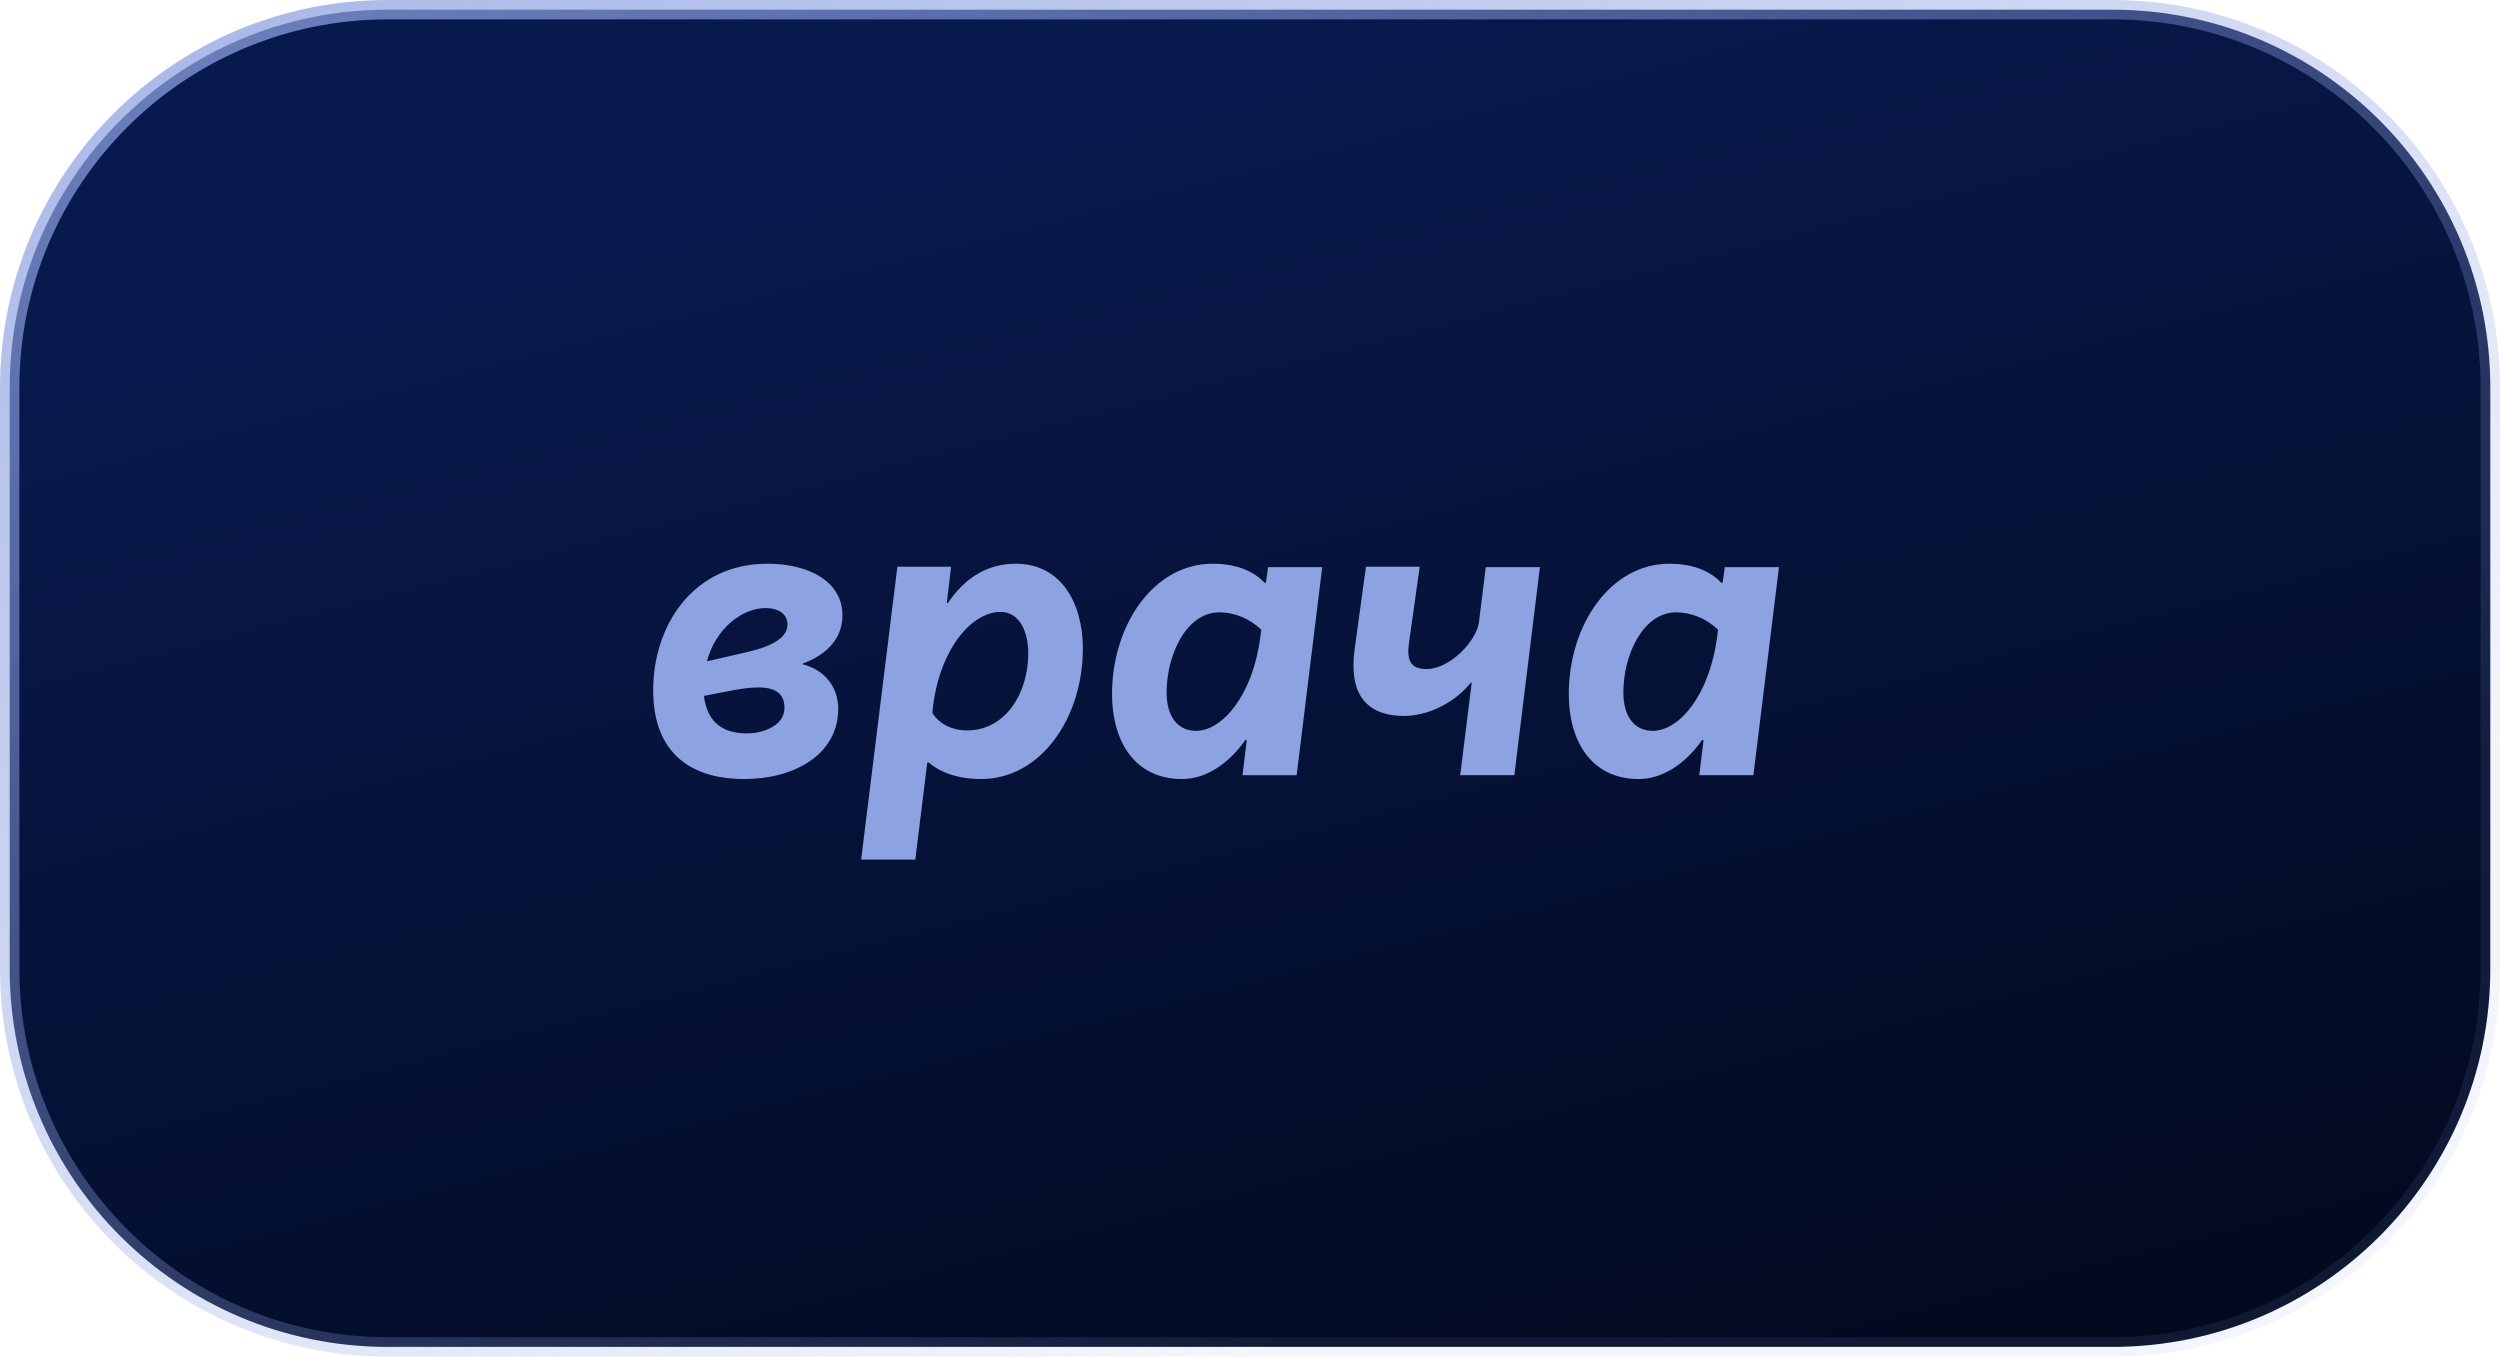 <?xml version="1.0" encoding="UTF-8"?> <svg xmlns="http://www.w3.org/2000/svg" width="129" height="70" viewBox="0 0 129 70" fill="none"><path d="M109 0.5H20C9.23 0.5 0.5 9.23 0.5 20V50C0.5 60.77 9.23 69.5 20 69.5H109C119.77 69.5 128.5 60.77 128.5 50V20C128.5 9.23 119.77 0.5 109 0.5Z" fill="url(#paint0_linear_458_10)" stroke="url(#paint1_linear_458_10)"></path><path d="M41.426 34.28C42.636 34.588 43.252 35.534 43.252 36.568C43.252 38.966 40.942 40.198 38.412 40.198C35.31 40.198 33.704 38.548 33.704 35.622C33.704 32.256 35.772 29.088 39.6 29.088C41.778 29.088 43.472 30.034 43.472 31.75C43.472 33.114 42.416 33.884 41.426 34.236V34.28ZM38.39 33.686C39.622 33.422 40.634 32.982 40.634 32.234C40.634 31.64 40.106 31.376 39.512 31.376C38.302 31.376 36.938 32.41 36.476 34.126L38.39 33.686ZM38.544 37.844C39.292 37.844 40.48 37.492 40.48 36.524C40.48 35.358 39.314 35.358 37.906 35.6L36.322 35.908C36.476 37.162 37.18 37.844 38.544 37.844ZM44.435 44.356L46.305 29.242H49.077L48.857 31.09L48.901 31.134C49.781 29.814 50.947 29.088 52.421 29.088C54.731 29.088 55.875 31.09 55.875 33.466C55.875 37.03 53.719 40.198 50.617 40.198C49.561 40.198 48.615 39.934 47.911 39.34L47.845 39.362L47.229 44.356H44.435ZM49.891 37.69C51.915 37.69 53.059 35.732 53.059 33.708C53.059 32.542 52.575 31.574 51.629 31.574C50.177 31.574 48.549 33.4 48.153 36.37L48.109 36.788C48.483 37.382 49.165 37.69 49.891 37.69ZM60.989 40.198C58.547 40.198 57.381 38.24 57.381 35.82C57.381 32.234 59.537 29.088 62.573 29.088C63.673 29.088 64.619 29.396 65.257 30.078L65.323 30.056L65.433 29.264H68.227L66.907 40H64.113L64.333 38.196L64.267 38.174C63.343 39.494 62.155 40.198 60.989 40.198ZM61.715 37.712C63.057 37.712 64.641 35.908 65.037 32.85L65.081 32.498C64.509 31.926 63.695 31.596 62.925 31.596C61.209 31.596 60.197 33.796 60.197 35.732C60.197 36.942 60.747 37.712 61.715 37.712ZM75.346 40L75.94 35.226H75.896C74.972 36.37 73.564 36.942 72.464 36.942C70.352 36.942 69.582 35.644 69.912 33.4L70.484 29.242H73.256L72.706 33.158C72.574 34.06 72.772 34.544 73.652 34.522C74.818 34.5 76.182 33.092 76.314 32.102L76.666 29.264H79.46L78.14 40H75.346ZM84.557 40.198C82.115 40.198 80.949 38.24 80.949 35.82C80.949 32.234 83.105 29.088 86.141 29.088C87.241 29.088 88.187 29.396 88.825 30.078L88.891 30.056L89.001 29.264H91.795L90.475 40H87.681L87.901 38.196L87.835 38.174C86.911 39.494 85.723 40.198 84.557 40.198ZM85.283 37.712C86.625 37.712 88.209 35.908 88.605 32.85L88.649 32.498C88.077 31.926 87.263 31.596 86.493 31.596C84.777 31.596 83.765 33.796 83.765 35.732C83.765 36.942 84.315 37.712 85.283 37.712Z" fill="#8DA2E1"></path><defs><linearGradient id="paint0_linear_458_10" x1="-28.036" y1="24.902" x2="-5.517" y2="112.726" gradientUnits="userSpaceOnUse"><stop stop-color="#08194E"></stop><stop offset="1" stop-color="#010716"></stop></linearGradient><linearGradient id="paint1_linear_458_10" x1="32.25" y1="-47.143" x2="84.48" y2="60.286" gradientUnits="userSpaceOnUse"><stop stop-color="#8DA2E1"></stop><stop offset="1" stop-color="#8DA2E1" stop-opacity="0.1"></stop></linearGradient></defs></svg> 